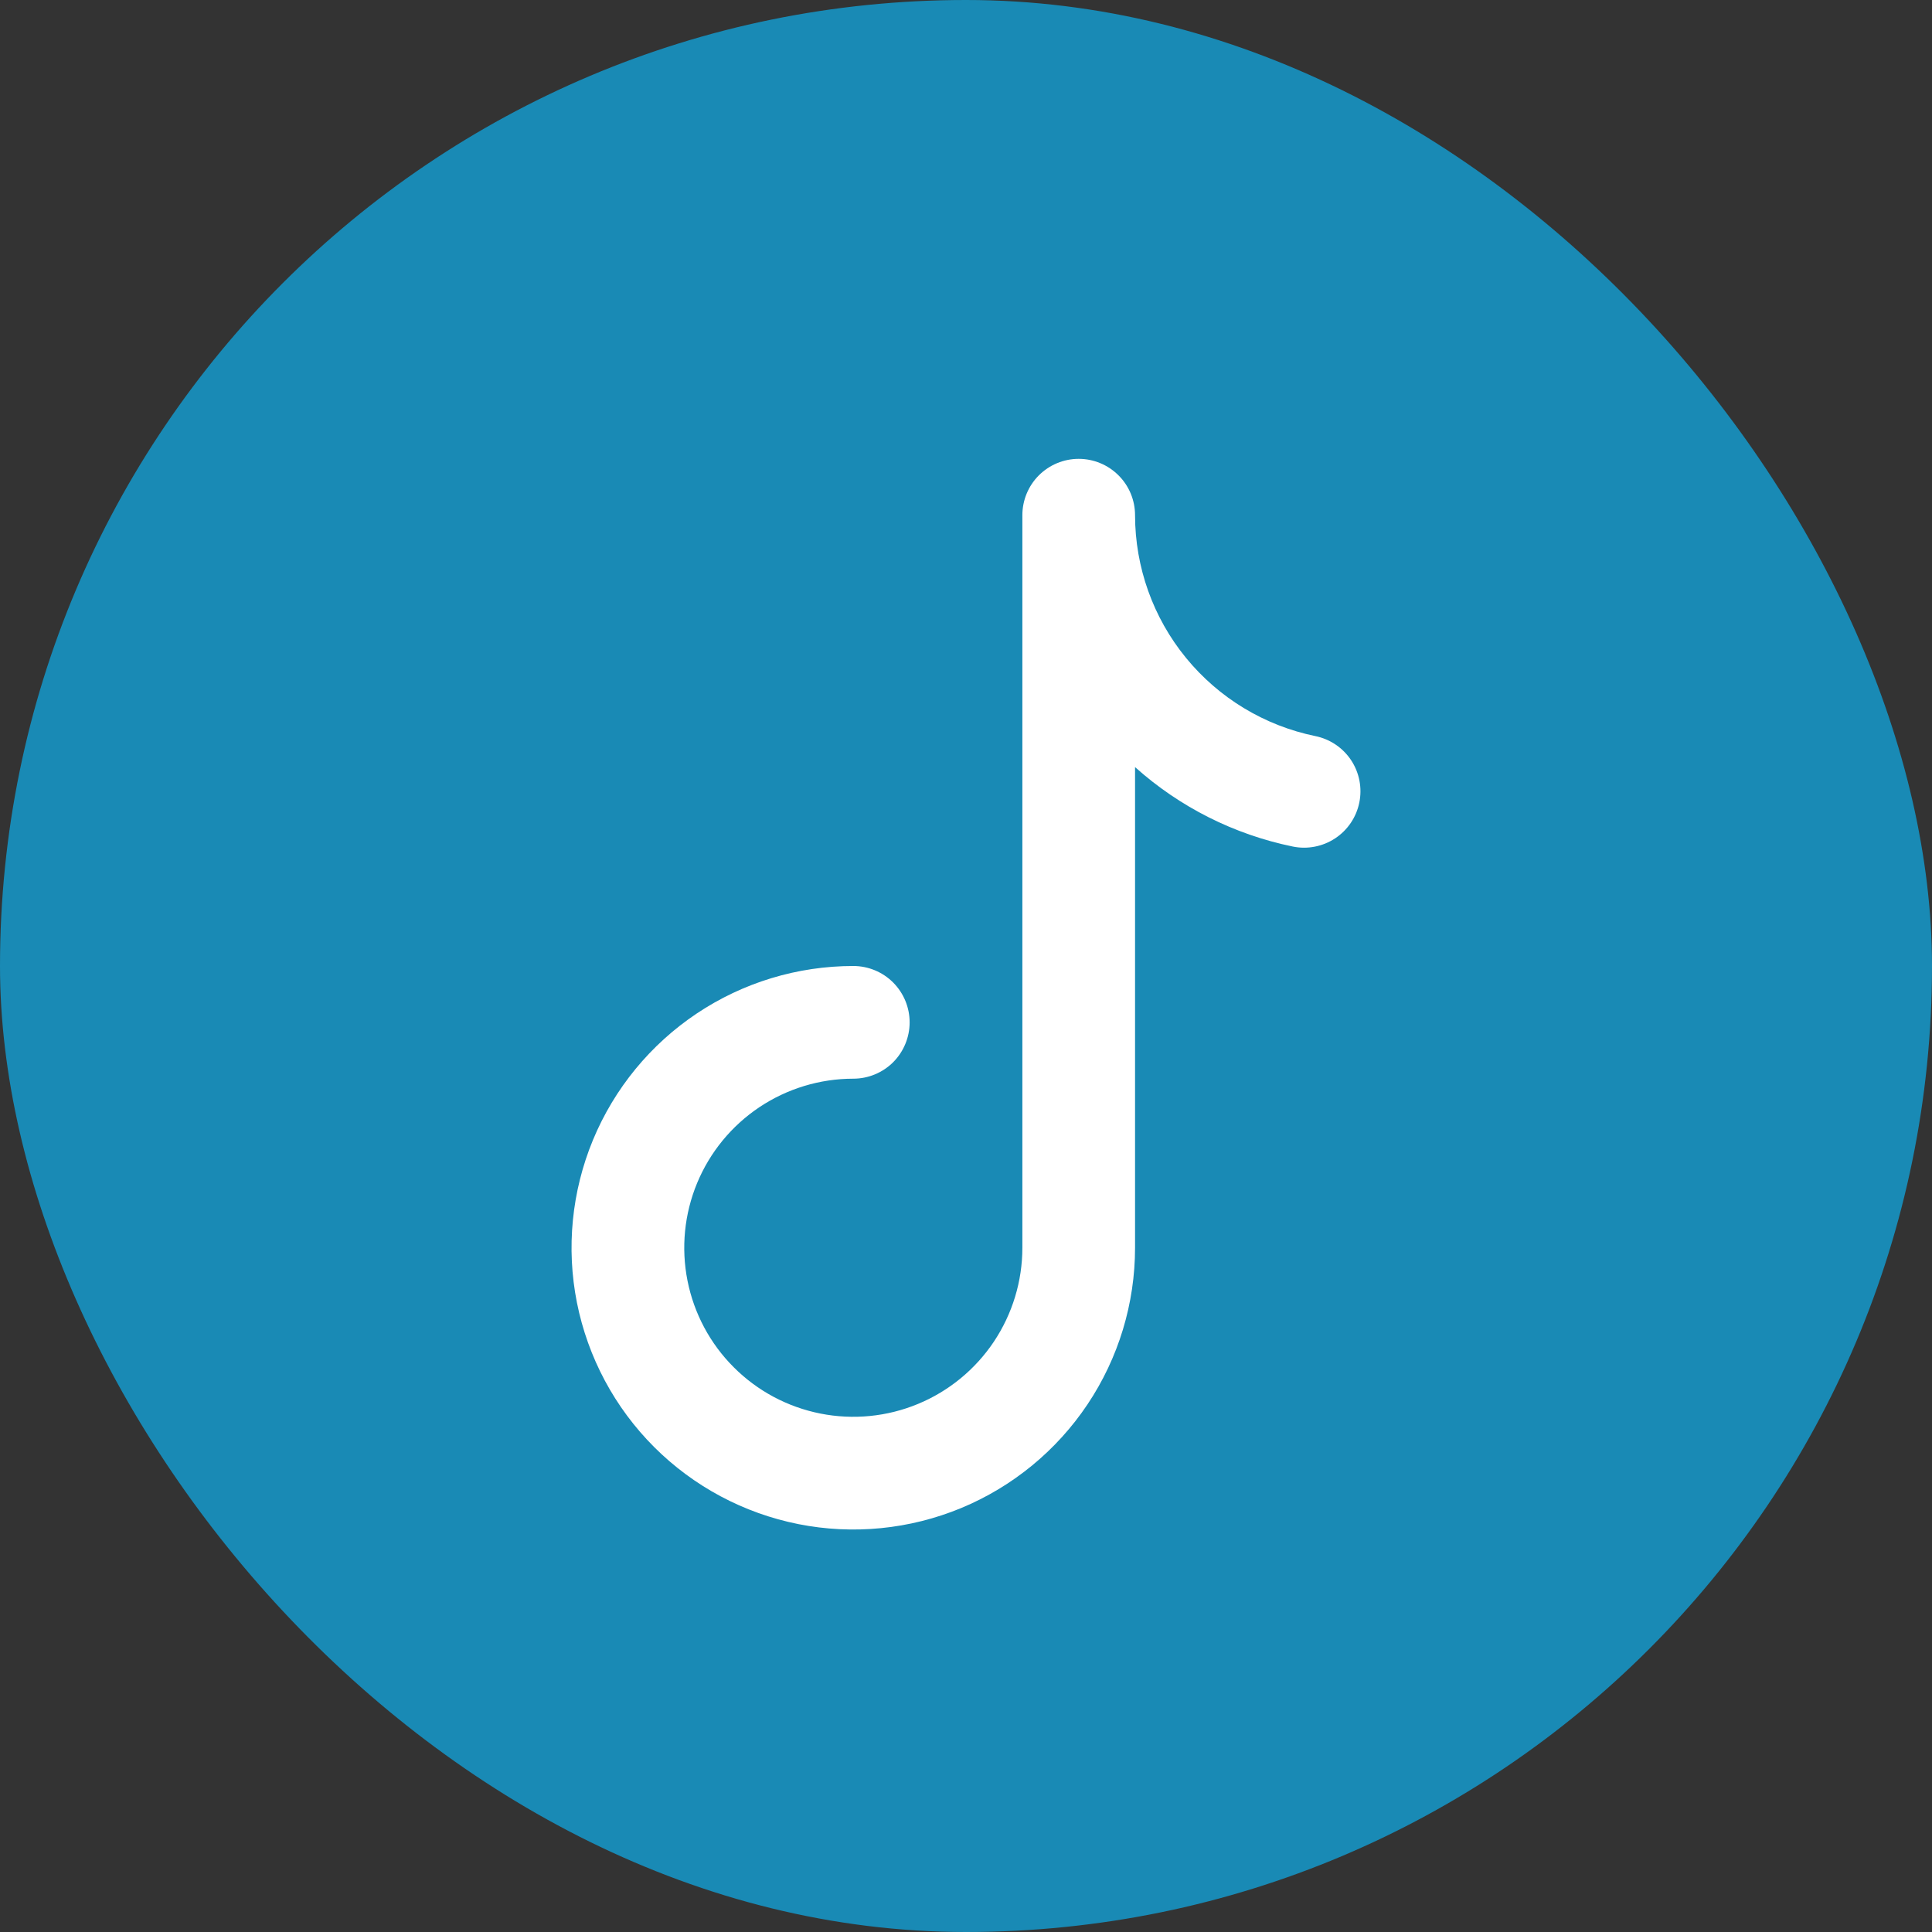 <svg width="40" height="40" viewBox="0 0 40 40" fill="none" xmlns="http://www.w3.org/2000/svg">
<rect x="0" y="0" width="40" height="40" fill="#333333" stroke="none"/>
<rect width="40" height="40" rx="20" fill="#198AB5"/>
<path fill-rule="evenodd" clip-rule="evenodd" d="M22.333 9.5C22.643 9.5 22.939 9.623 23.158 9.842C23.377 10.06 23.5 10.357 23.5 10.667C23.501 11.742 23.872 12.785 24.553 13.618C25.233 14.451 26.18 15.024 27.233 15.24C27.537 15.302 27.803 15.482 27.974 15.74C28.144 15.998 28.205 16.313 28.143 16.617C28.081 16.92 27.902 17.186 27.643 17.357C27.385 17.527 27.07 17.589 26.767 17.527C25.551 17.277 24.424 16.71 23.5 15.882V25.833C23.5 26.987 23.158 28.115 22.517 29.074C21.876 30.033 20.965 30.781 19.899 31.223C18.833 31.664 17.66 31.78 16.529 31.555C15.397 31.329 14.358 30.774 13.542 29.958C12.726 29.142 12.171 28.103 11.945 26.971C11.72 25.84 11.836 24.667 12.277 23.601C12.719 22.535 13.467 21.624 14.426 20.983C15.385 20.342 16.513 20 17.667 20C17.976 20 18.273 20.123 18.492 20.342C18.71 20.561 18.833 20.857 18.833 21.167C18.833 21.476 18.71 21.773 18.492 21.992C18.273 22.21 17.976 22.333 17.667 22.333C16.974 22.333 16.298 22.539 15.722 22.923C15.147 23.308 14.698 23.854 14.433 24.494C14.168 25.134 14.099 25.837 14.234 26.516C14.369 27.195 14.702 27.819 15.192 28.308C15.681 28.798 16.305 29.131 16.984 29.266C17.663 29.401 18.367 29.332 19.006 29.067C19.646 28.802 20.192 28.353 20.577 27.778C20.961 27.202 21.167 26.526 21.167 25.833V10.667C21.167 10.357 21.29 10.06 21.508 9.842C21.727 9.623 22.024 9.5 22.333 9.5Z" fill="white"/>
</svg>
